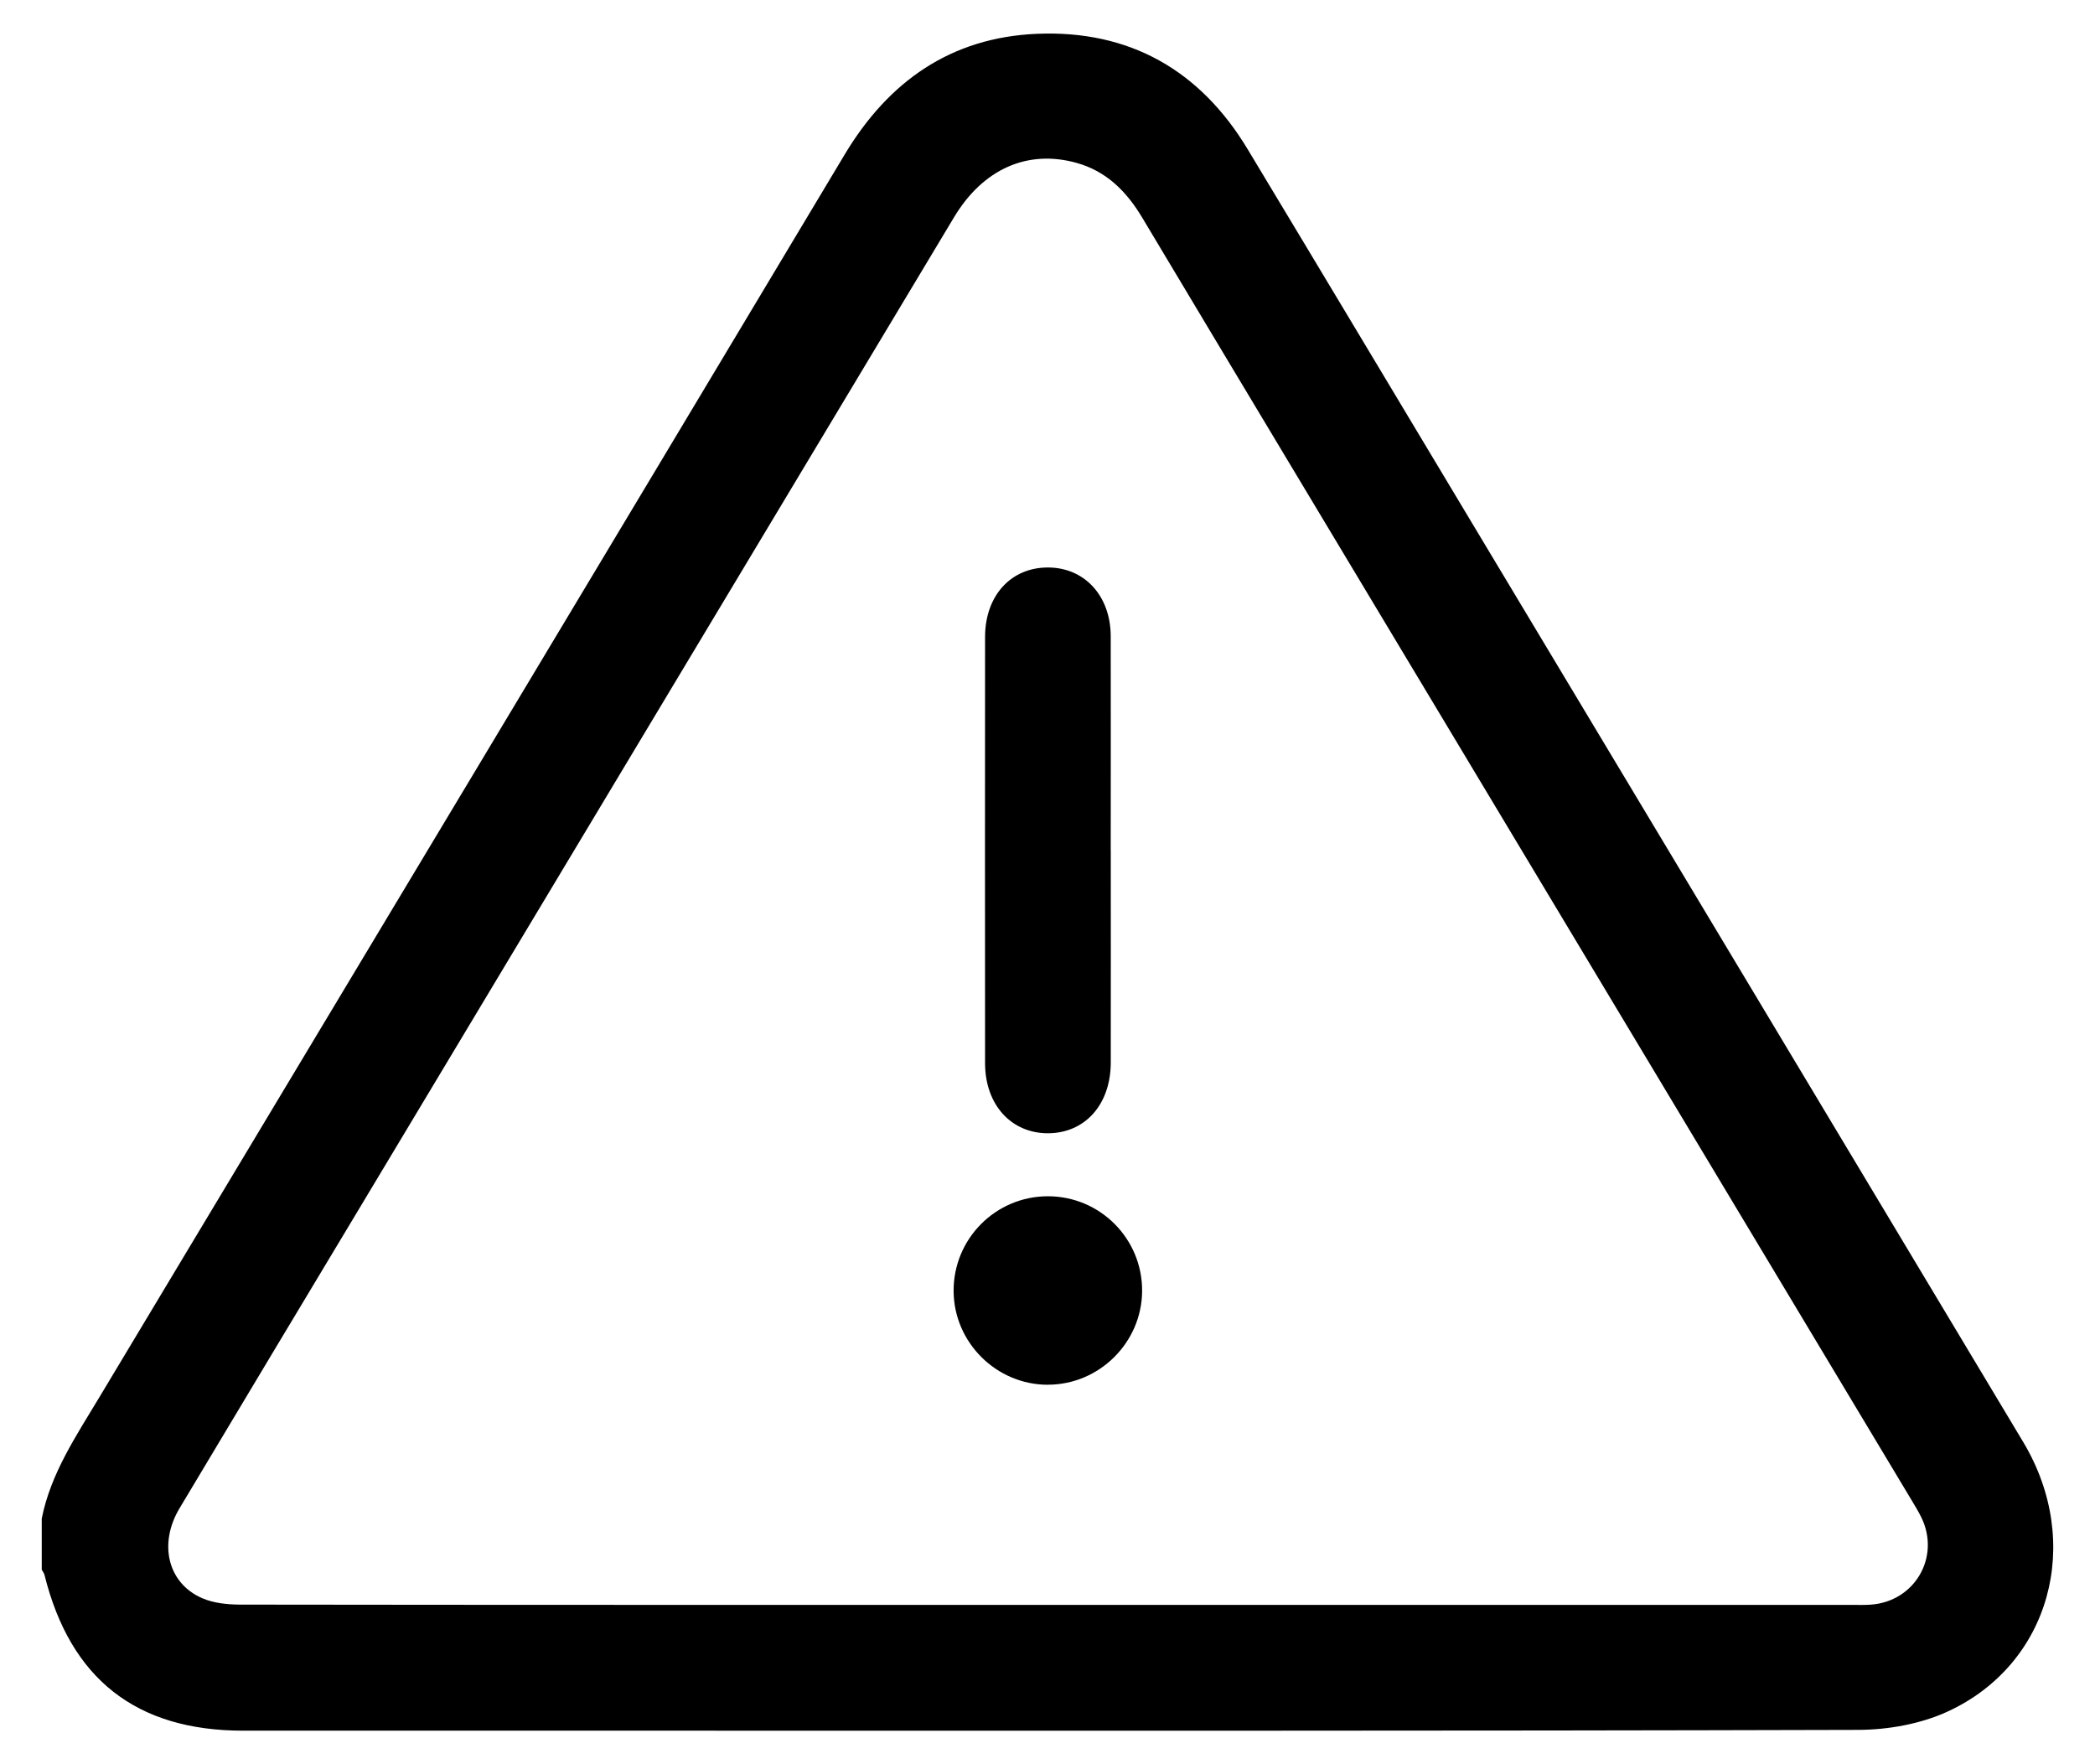 <?xml version="1.0" encoding="UTF-8"?>
<svg xmlns="http://www.w3.org/2000/svg" version="1.1" viewBox="0 0 399 336">
  <!-- Generator: Adobe Illustrator 28.7.1, SVG Export Plug-In . SVG Version: 1.2.0 Build 142)  -->
  <g>
    <g id="Camada_1">
      <g>
        <path d="M7.95,289.21c1.72-8.63,6.58-15.77,10.99-23.13C66.27,187.22,113.62,108.37,160.86,29.45c8.38-14,20.28-22.31,36.61-23.01,17.56-.75,31.06,6.88,40.15,21.98,14.73,24.45,29.38,48.94,44.06,73.41,34.56,57.6,69.13,115.2,103.65,172.81,11.48,19.16,5.18,42.35-14.44,51.35-5.13,2.35-11.29,3.45-16.98,3.47-78.71.22-157.43.15-236.14.15-23.83,0-47.65,0-71.48,0-20.35,0-32.9-9.86-37.82-29.68-.09-.35-.35-.66-.52-.98v-9.73ZM199.5,305.65c51.01,0,102.03,0,153.04,0,1.25,0,2.5.05,3.74-.04,8.38-.58,13.32-9.05,9.66-16.59-.6-1.23-1.33-2.4-2.03-3.57-30.2-50.33-60.4-100.66-90.59-150.98-18.59-30.99-37.21-61.96-55.75-92.97-3-5.02-6.81-8.89-12.57-10.49-9.32-2.58-17.78,1.17-23.31,10.38-37.45,62.4-74.88,124.8-112.32,187.2-11.73,19.55-23.49,39.09-35.18,58.67-4.04,6.76-2.24,14.25,4.27,17.1,2.19.96,4.82,1.23,7.25,1.24,51.26.07,102.53.05,153.79.05Z"/>
        <path d="M211.55,161.95c0,13.47.02,26.94,0,40.41-.01,7.96-4.86,13.42-11.89,13.47-7.05.05-12.04-5.42-12.05-13.32-.02-27.06-.02-54.12,0-81.18,0-7.91,4.96-13.31,12.07-13.25,6.92.05,11.85,5.44,11.86,13.1.03,13.59,0,27.19,0,40.78Z"/>
        <path d="M199.57,263.73c-9.78,0-17.87-8.01-17.95-17.78-.09-9.98,7.98-18.12,17.95-18.12,9.98,0,18.04,8.13,17.95,18.11-.09,9.77-8.17,17.78-17.95,17.78Z"/>
      </g>
    </g>
  </g>
</svg>